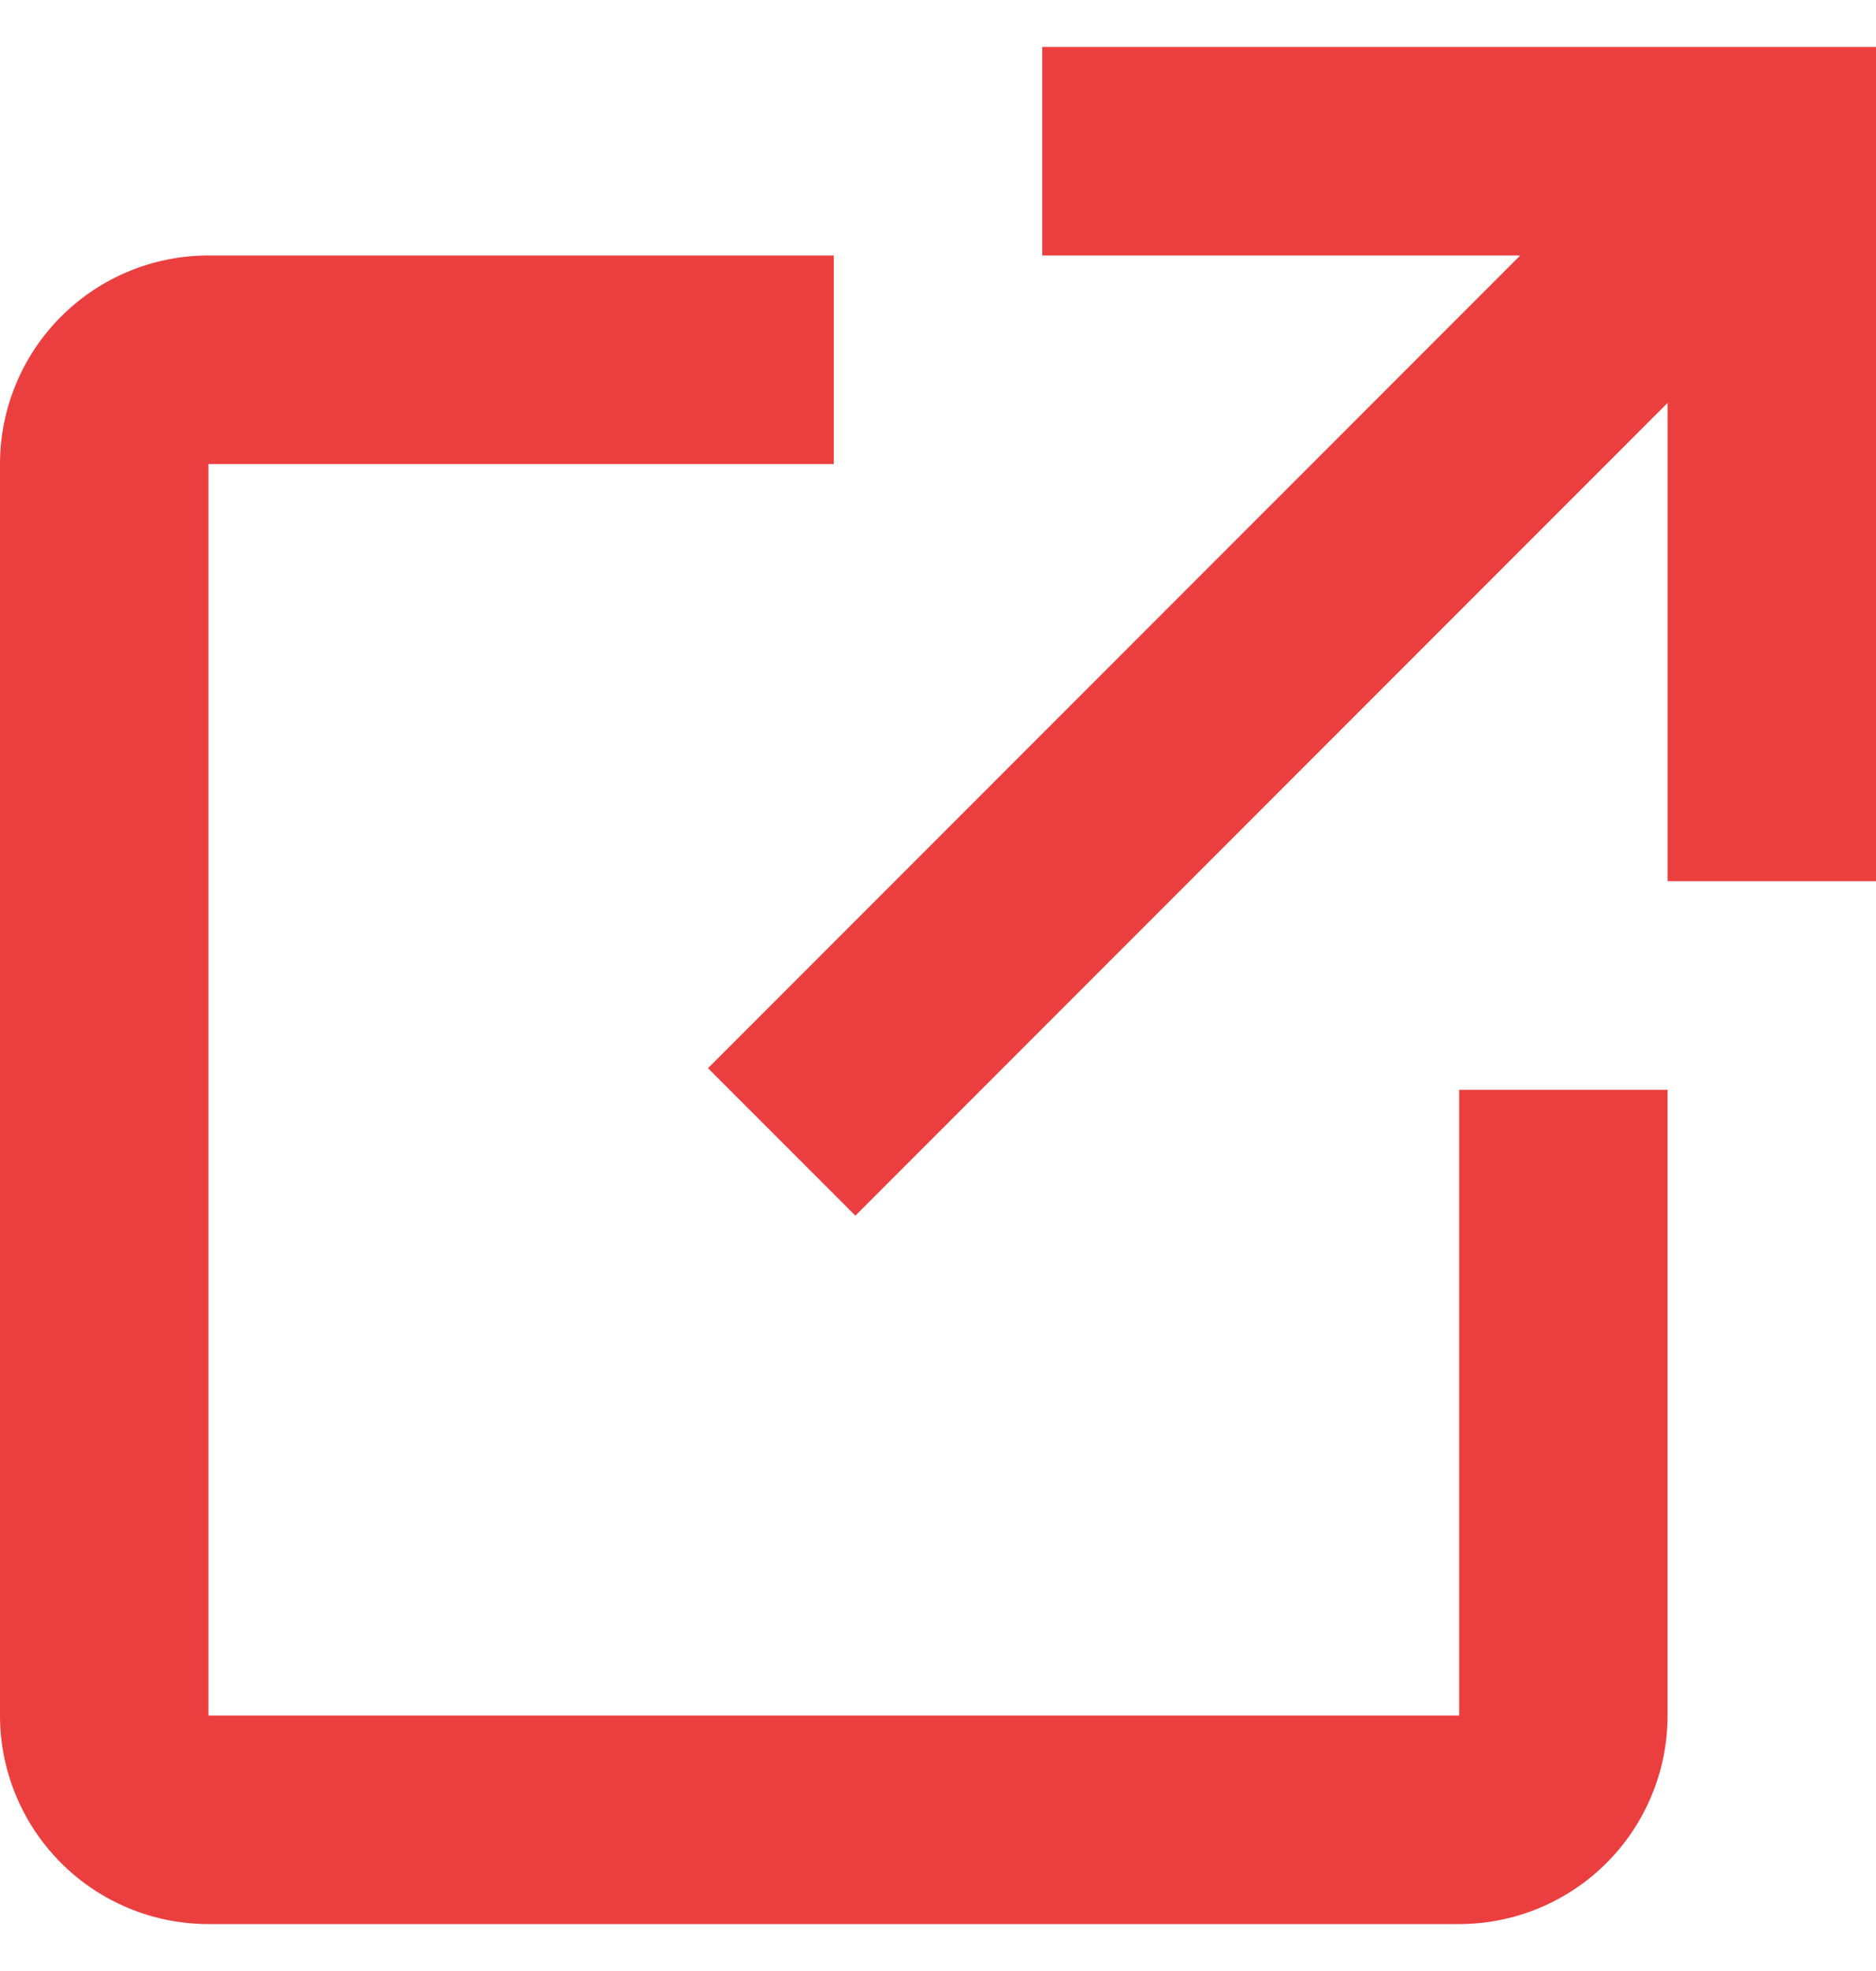 <svg width="20" height="21" viewBox="0 0 20 21" fill="none" xmlns="http://www.w3.org/2000/svg">
<path d="M17.778 11.611V18.278C17.778 18.867 17.544 19.432 17.127 19.849C16.71 20.266 16.145 20.5 15.556 20.5H2.222C1.633 20.5 1.068 20.266 0.651 19.849C0.234 19.432 0 18.867 0 18.278V4.944C0 4.355 0.234 3.79 0.651 3.373C1.068 2.956 1.633 2.722 2.222 2.722H8.889V4.944H2.222V18.278H15.556V11.611H17.778ZM11.111 0.5V2.722H16.207L7.548 11.381L9.119 12.952L17.778 4.293V9.389H20V0.5H11.111Z" fill="#EB3F3F"/>
</svg>
